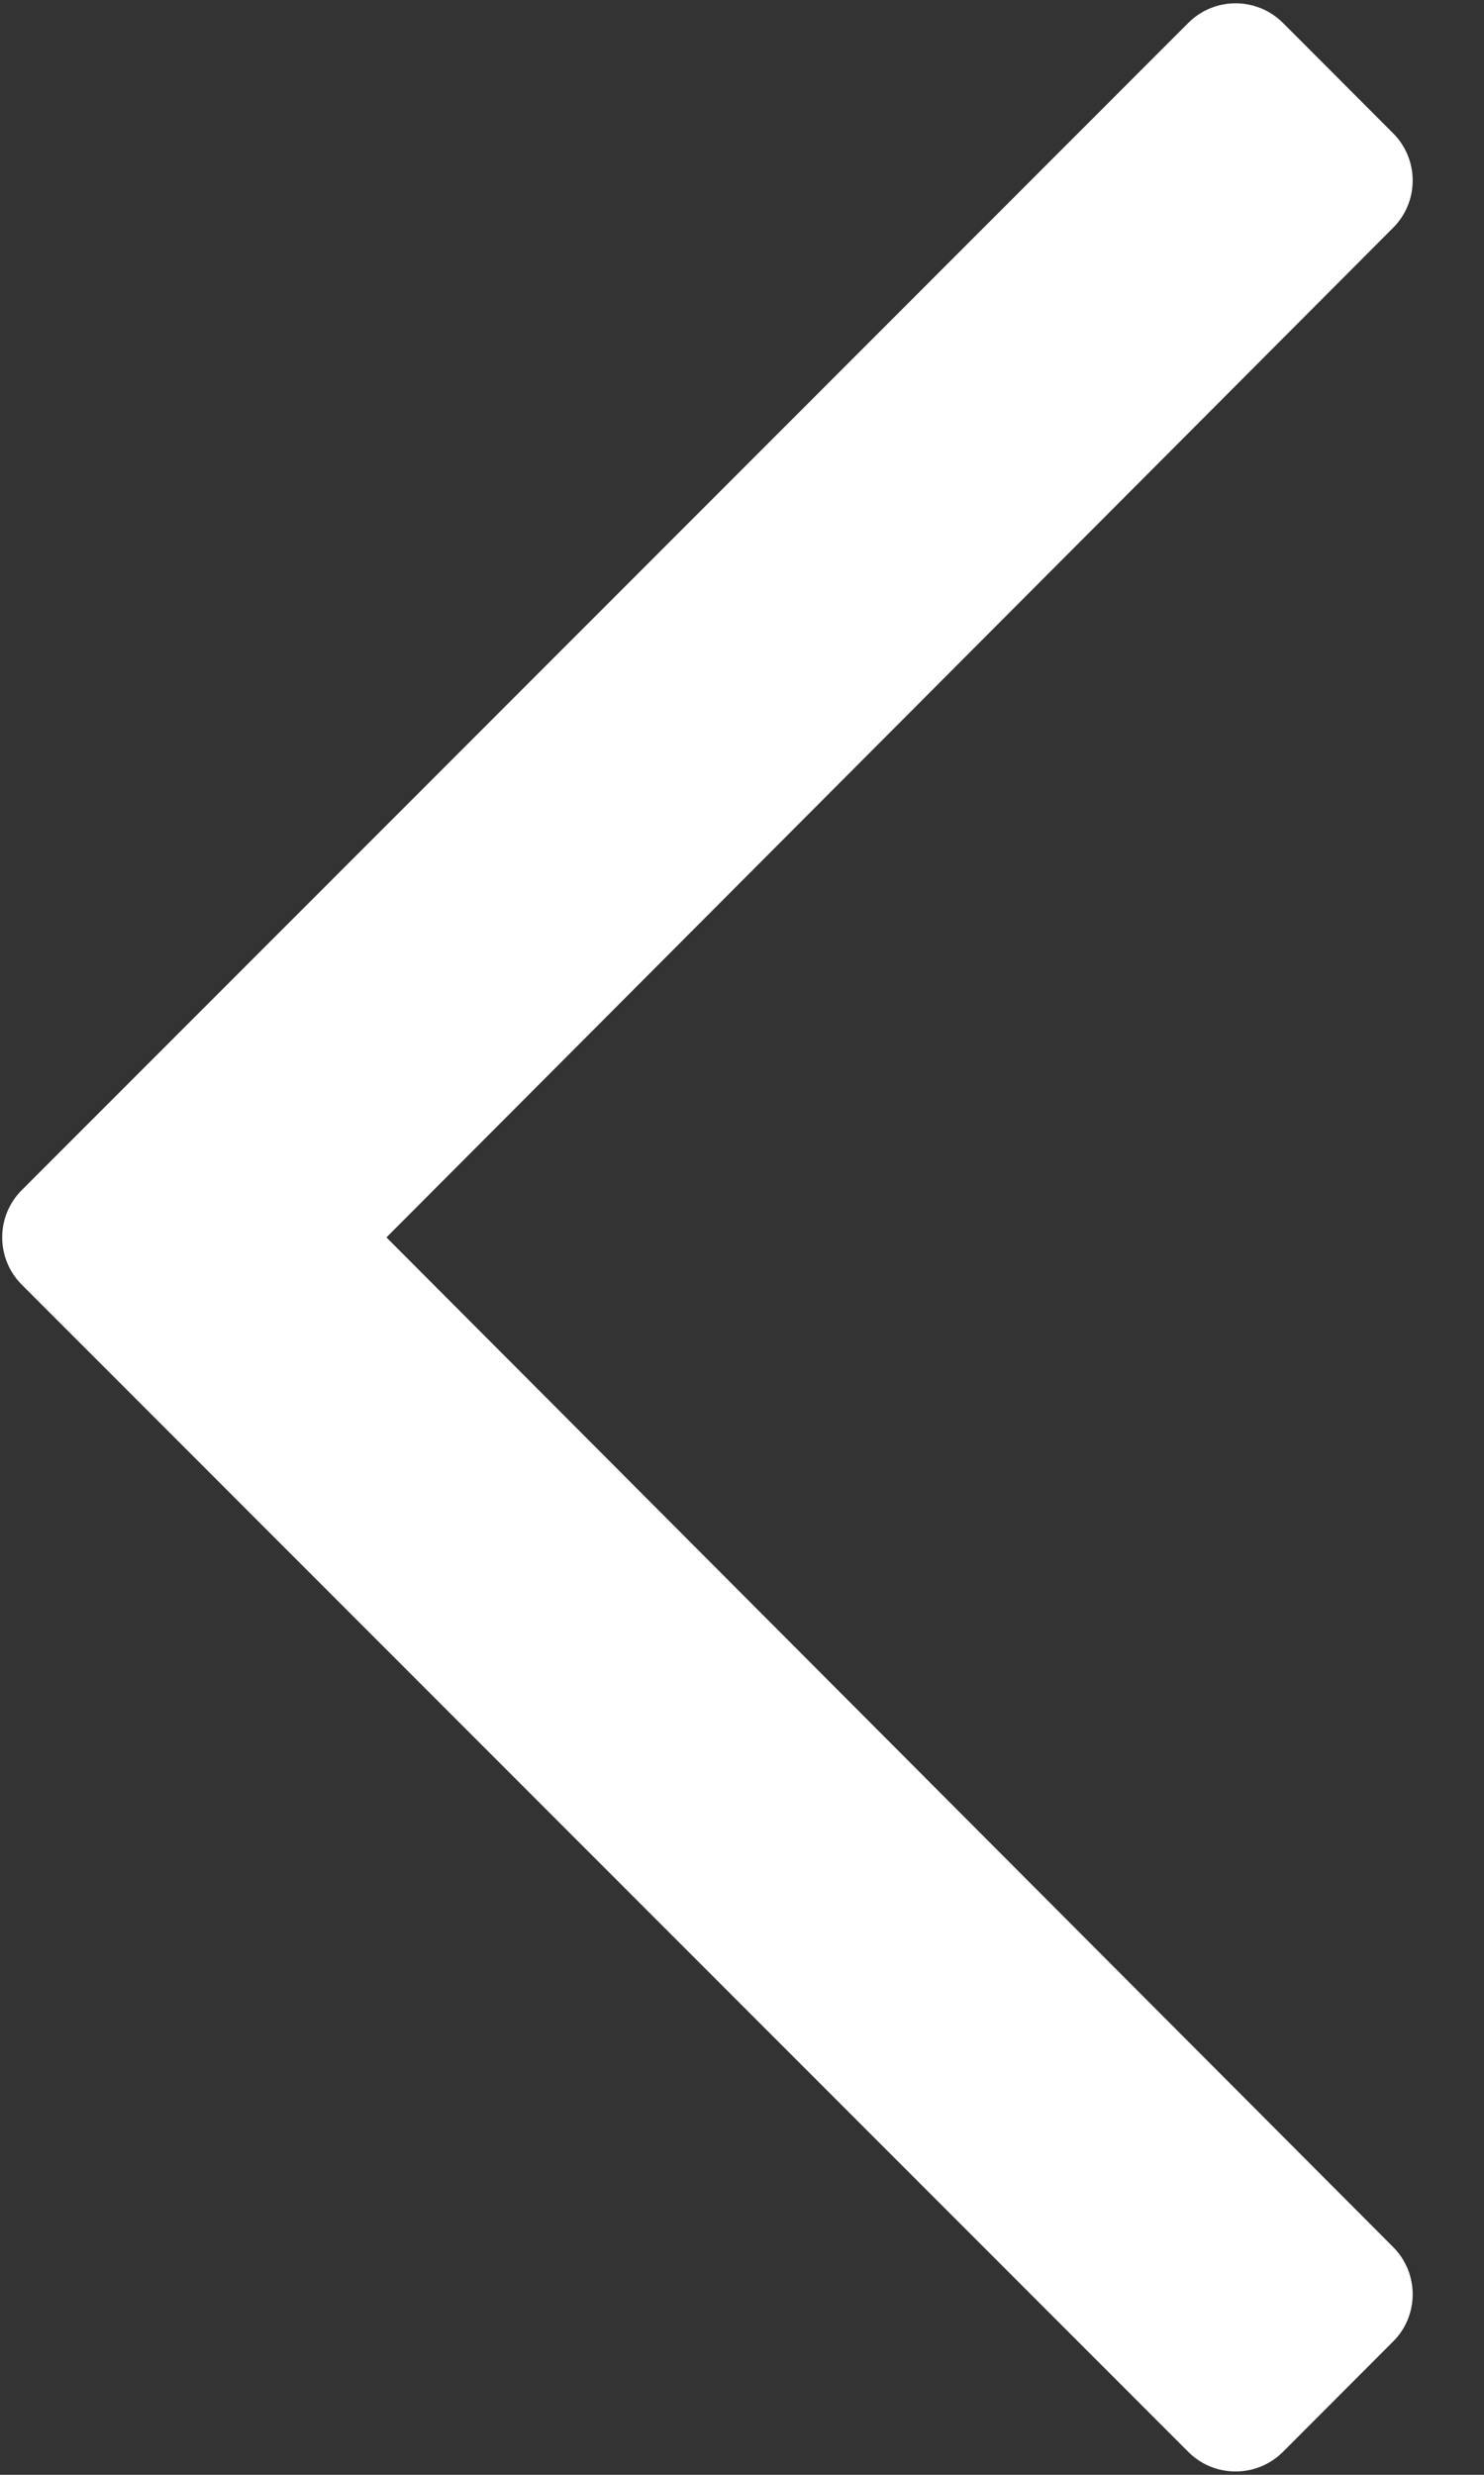 <svg xmlns="http://www.w3.org/2000/svg" width="12" height="20" viewBox="0 0 12 20">
    <rect x="0" y="0" width="12" height="20" fill="#333333" stroke="none"/>
    <path fill="#FFF" d="M10.374 19.815l.891-.892c.211-.21.211-.553 0-.764L3.125 10l8.14-8.159c.211-.211.211-.553 0-.764l-.891-.892c-.212-.211-.554-.211-.765 0L.176 9.618c-.211.21-.211.553 0 .764l9.433 9.433c.211.211.553.211.765 0z"/>
</svg>
